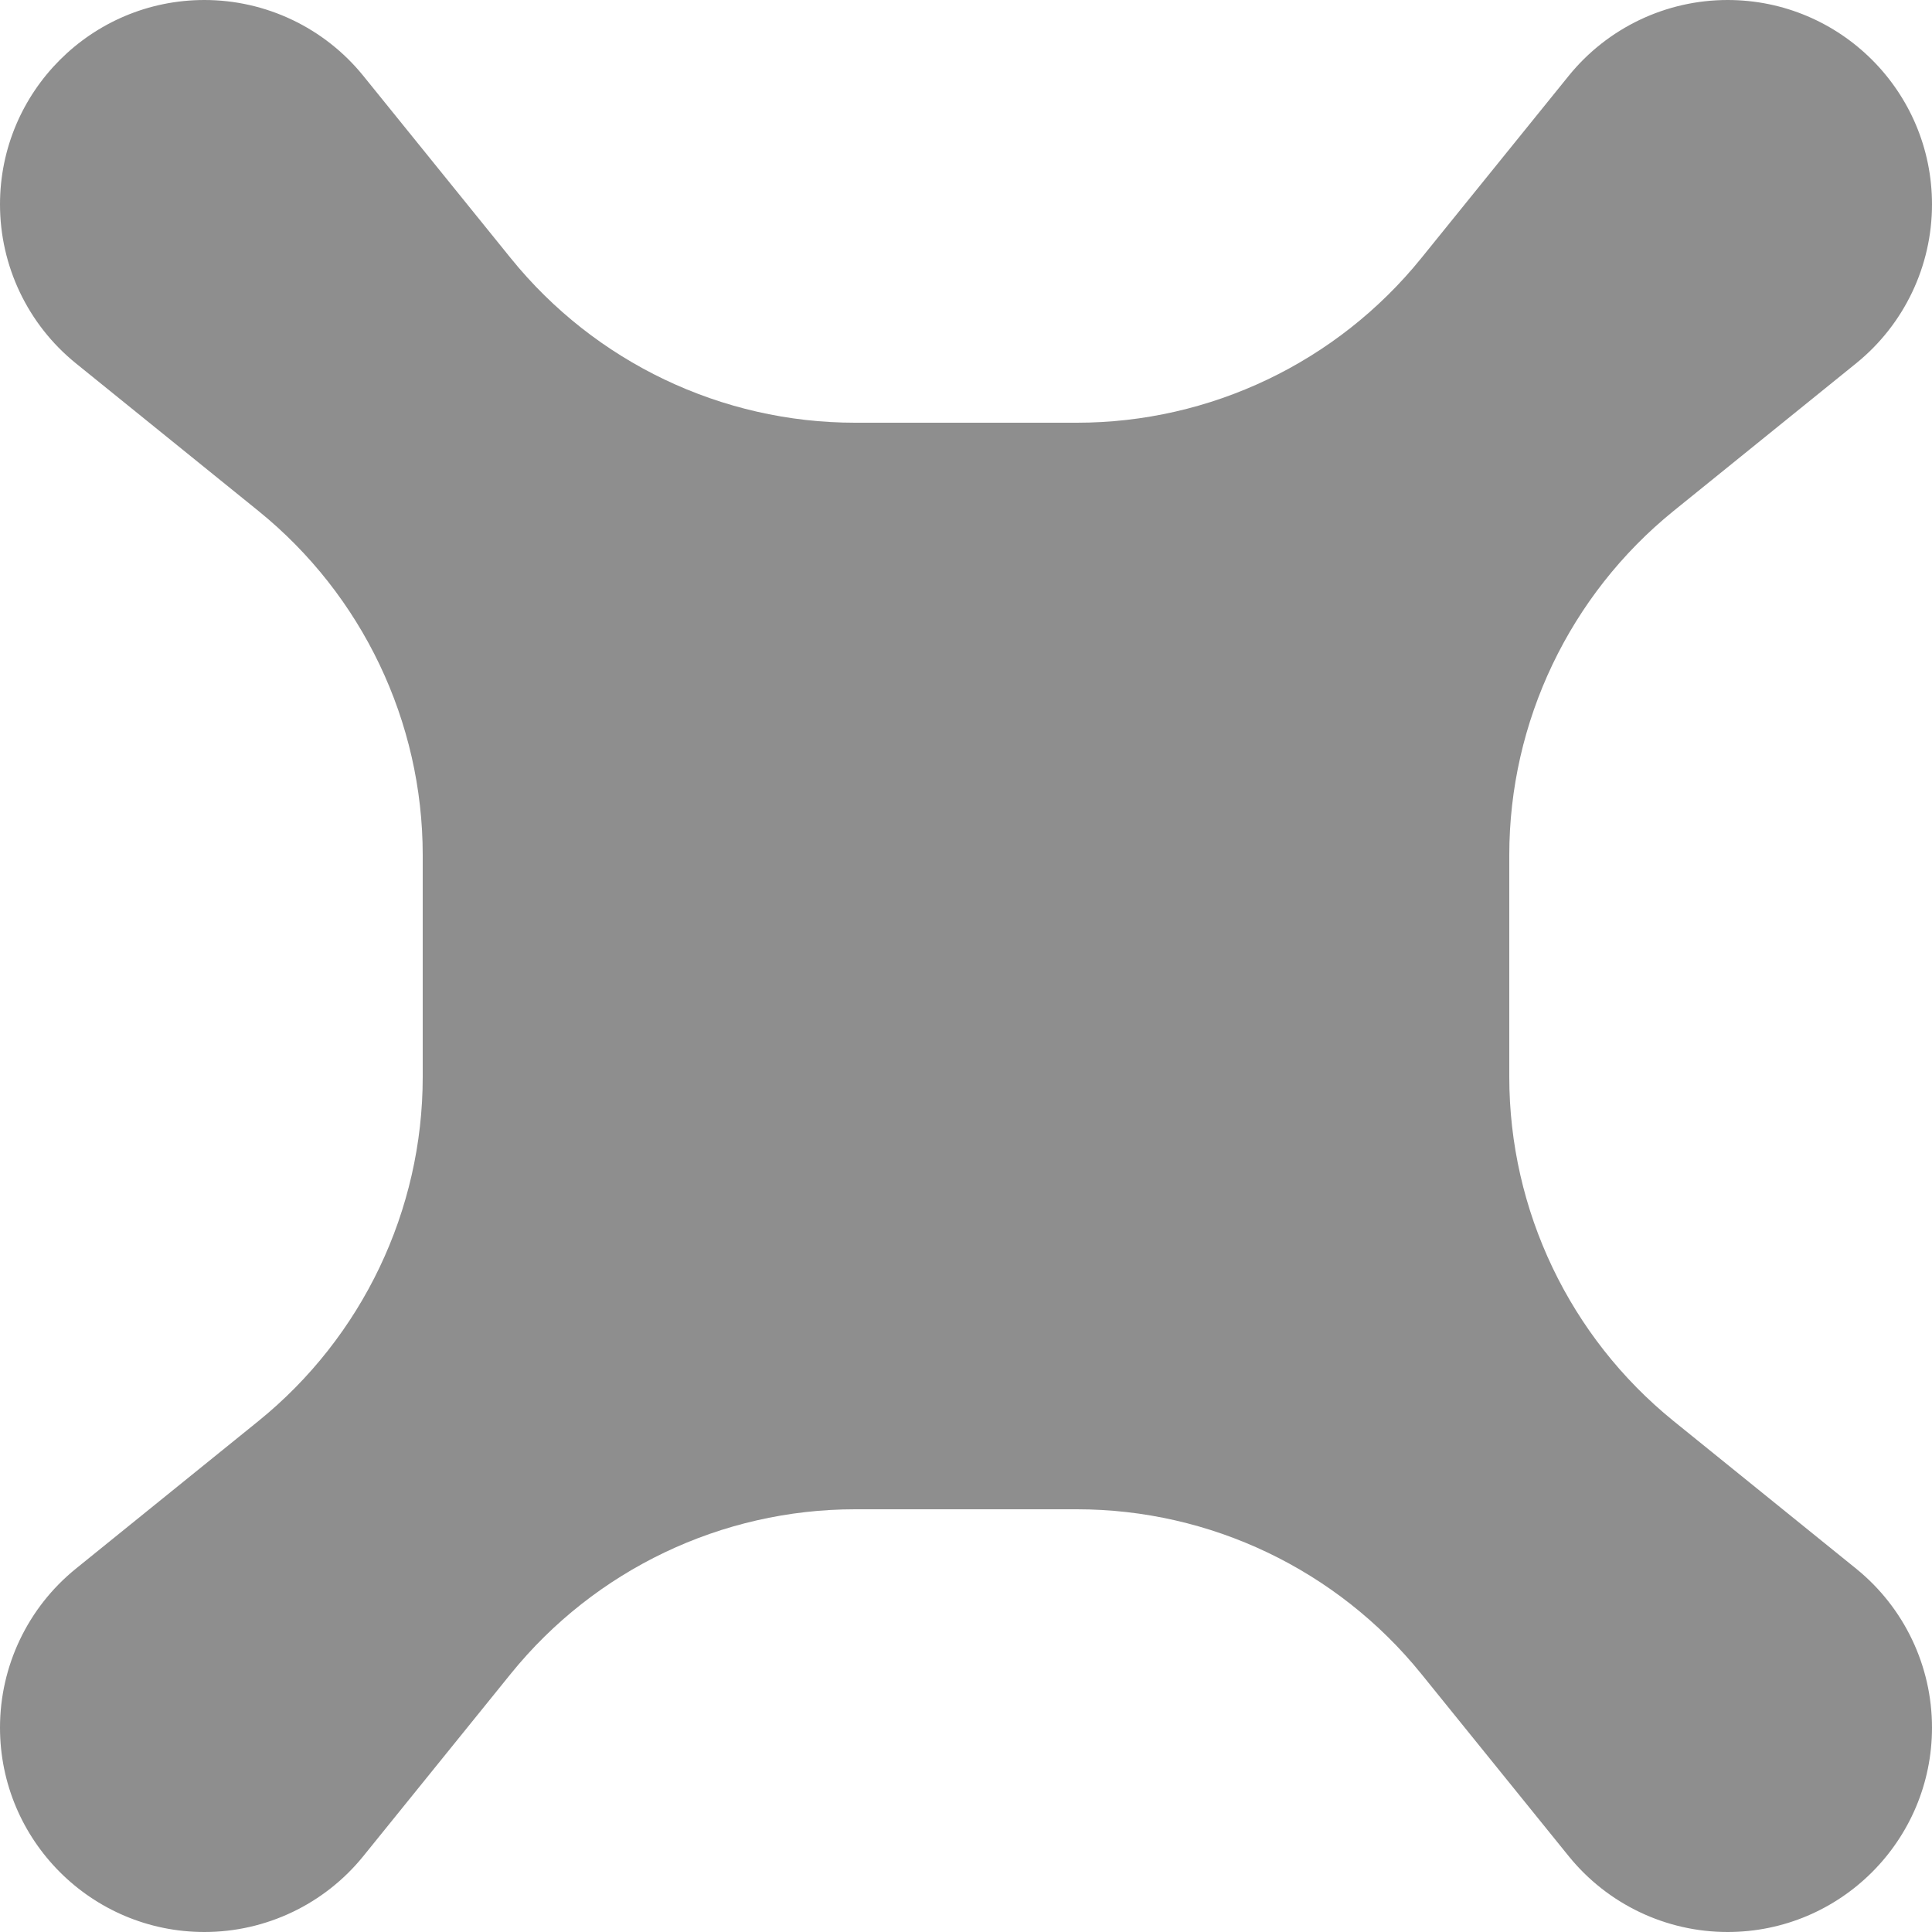 <?xml version="1.0" encoding="UTF-8"?> <svg xmlns="http://www.w3.org/2000/svg" width="10" height="10" viewBox="0 0 10 10" fill="none"><path d="M10 1.058C10 1.377 9.856 1.679 9.608 1.88L8.662 2.645C8.125 3.08 7.812 3.735 7.812 4.426V5.574C7.812 6.265 8.125 6.92 8.662 7.355L9.608 8.12C9.856 8.321 10 8.623 10 8.942C10 9.526 9.526 10 8.942 10C8.623 10 8.321 9.856 8.12 9.608L7.355 8.662C6.92 8.125 6.265 7.812 5.574 7.812H4.426C3.735 7.812 3.08 8.125 2.645 8.662L1.88 9.608C1.679 9.856 1.377 10 1.058 10C0.474 10 0 9.526 0 8.942C0 8.623 0.144 8.321 0.392 8.12L1.338 7.355C1.875 6.92 2.188 6.265 2.188 5.574V4.426C2.188 3.735 1.875 3.08 1.338 2.645L0.392 1.88C0.144 1.679 0 1.377 0 1.058C0 0.474 0.474 0 1.058 0C1.377 0 1.679 0.144 1.88 0.392L2.645 1.338C3.08 1.875 3.735 2.188 4.426 2.188H5.574C6.265 2.188 6.92 1.875 7.355 1.338L8.12 0.392C8.321 0.144 8.623 0 8.942 0C9.526 0 10 0.474 10 1.058Z" fill="#8E8E8E"></path></svg> 